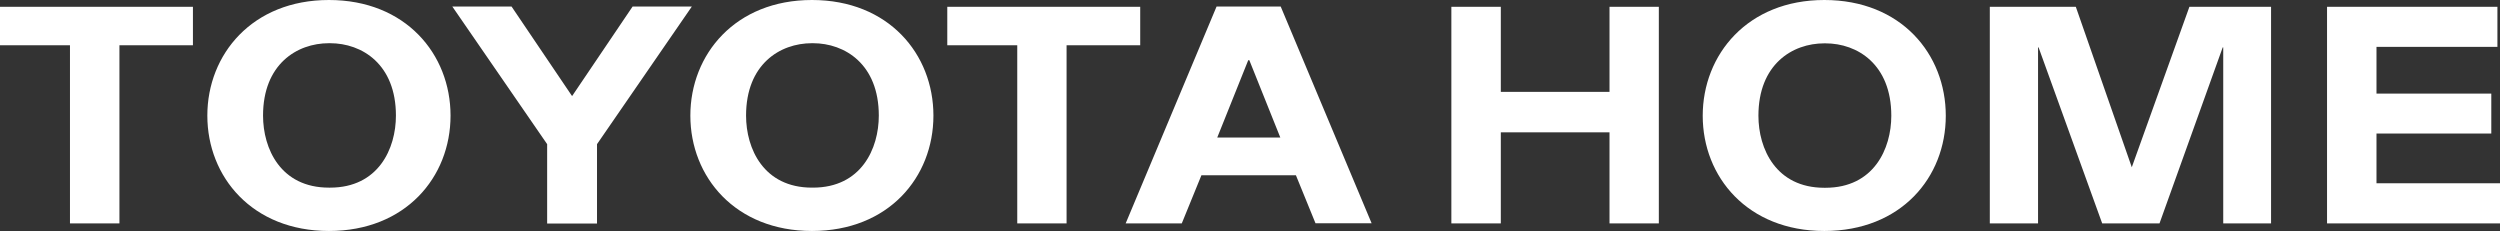 <svg data-name="レイヤー 2" xmlns="http://www.w3.org/2000/svg" viewBox="0 0 184 17"><rect x="0" y="0" width="184" height="17" fill="#333333" stroke="none"/><path d="M0 .5h14.2v2.83H8.79v13.11H5.15V3.33H0V.5zm69.72 0h14.2v2.83H78.5v13.11h-3.63V3.33h-5.15V.5zM24.29 13.81c3.56 0 4.85-2.87 4.85-5.3 0-3.78-2.49-5.33-4.85-5.33h-.08c-2.36 0-4.85 1.55-4.85 5.33 0 2.43 1.29 5.3 4.85 5.3h.08zM24.21 17c-5.64 0-8.95-3.98-8.95-8.49S18.57 0 24.21 0s8.95 3.98 8.95 8.51S29.85 17 24.21 17m35.62-3.19c3.56 0 4.85-2.87 4.85-5.3 0-3.78-2.49-5.33-4.85-5.33h-.07c-2.36 0-4.85 1.55-4.85 5.33 0 2.43 1.29 5.3 4.85 5.3h.07zM59.76 17c-5.64 0-8.95-3.98-8.95-8.49S54.12 0 59.76 0s8.94 3.98 8.94 8.51S65.4 17 59.76 17m-15.82-.55v-5.84L50.92.48h-4.36l-4.46 6.6h.01L37.65.48h-4.36l6.98 10.13v5.84h3.67zm50.29-6.33l-2.28-5.69h-.08l-2.28 5.69h4.65zm-5.81 2.79l-1.44 3.53h-4.13L89.54.48h4.72l6.69 15.95h-4.13l-1.44-3.53h-6.96m45.93.92c3.56 0 4.85-2.87 4.85-5.3 0-3.78-2.49-5.33-4.85-5.33h-.08c-2.36 0-4.85 1.55-4.85 5.33 0 2.43 1.29 5.3 4.85 5.3h.08zm-.08 3.18c-5.65 0-8.95-3.98-8.95-8.48S128.62 0 134.27 0s8.94 3.98 8.94 8.52-3.3 8.48-8.94 8.48M106.82.5h3.64v6.26h8V.5h3.63v15.94h-3.63v-6.7h-8v6.7h-3.64V.5zm39.63 0h6.33l4.12 11.81L161.14.5h6.01v15.94h-3.52V3.49h-.04l-4.65 12.95h-4.22l-4.68-12.95H150v12.95h-3.55V.5zm24.82 0h12.54v2.95h-8.9v3.44h8.45v2.94h-8.45v3.66H184v2.95h-12.73V.5z" fill="#fff"/></svg>